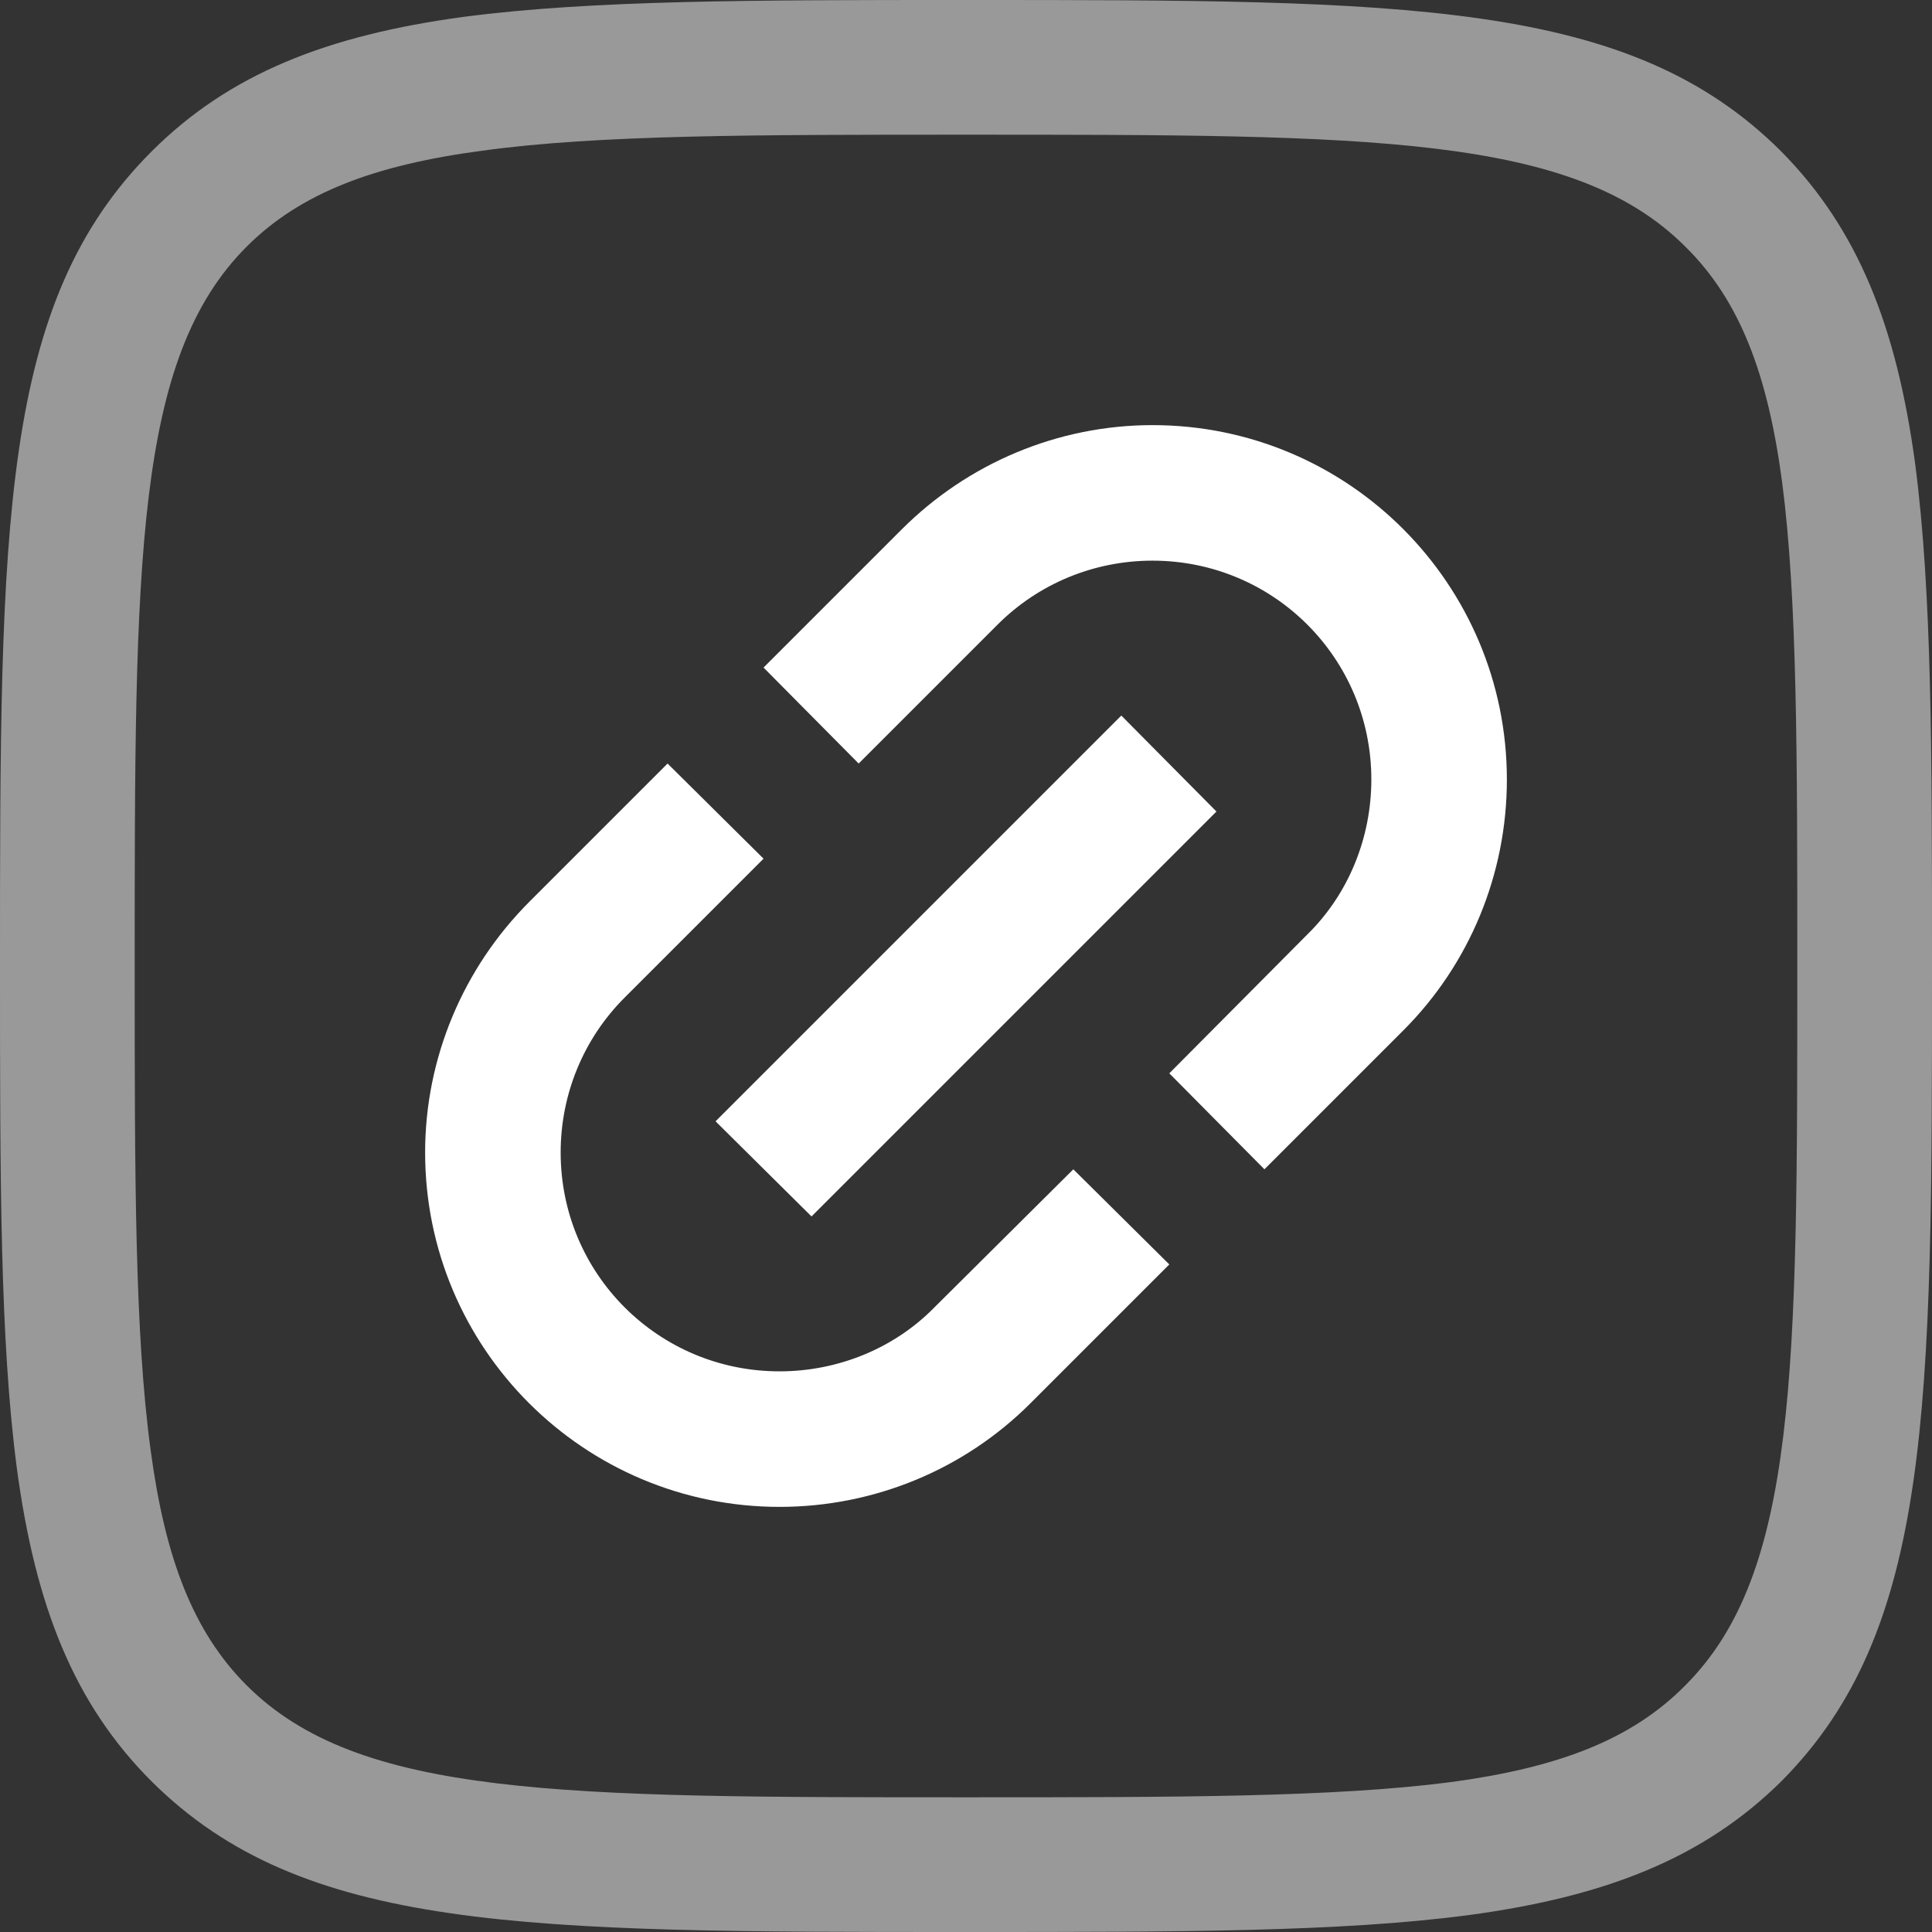 <?xml version="1.0" encoding="UTF-8"?>
<!DOCTYPE svg PUBLIC "-//W3C//DTD SVG 1.0//EN" "http://www.w3.org/TR/2001/REC-SVG-20010904/DTD/svg10.dtd">
<!-- Creator: CorelDRAW 2018 (64 Bit) -->
<svg xmlns="http://www.w3.org/2000/svg" xml:space="preserve" width="30px" height="30px" version="1.0" style="shape-rendering:geometricPrecision; text-rendering:geometricPrecision; image-rendering:optimizeQuality; fill-rule:evenodd; clip-rule:evenodd"
viewBox="0 0 22.95 22.95"
 xmlns:xlink="http://www.w3.org/1999/xlink">
 <rect x="0" y="0" width="22.95" height="22.95" fill="#333333" stroke="none"/>
 <defs>
  <style type="text/css">
   <![CDATA[
    .fil1 {fill:white}
    .fil0 {fill:white;fill-rule:nonzero;fill-opacity:0.502}
   ]]>
  </style>
 </defs>
 <g id="Capa_x0020_1">
  <g id="_2172314345040">
   <path class="fil0" d="M0 11.48c0,-5.26 0,-7.88 1.8,-9.68 0.92,-0.92 2.08,-1.38 3.71,-1.6 1.53,-0.2 3.43,-0.2 5.97,-0.2 5.25,0 7.88,0 9.68,1.8 0.91,0.92 1.37,2.08 1.59,3.71 0.2,1.53 0.2,3.43 0.2,5.97 0,5.25 0,7.88 -1.79,9.68 -0.92,0.91 -2.08,1.37 -3.72,1.59 -1.52,0.2 -3.43,0.2 -5.96,0.2 -5.26,0 -7.88,0 -9.68,-1.79 -0.92,-0.92 -1.38,-2.08 -1.6,-3.72 -0.2,-1.52 -0.2,-3.43 -0.2,-5.96zm2.93 -8.55c-1.33,1.33 -1.33,3.74 -1.33,8.55 0,2.49 0,4.36 0.19,5.75 0.17,1.27 0.5,2.15 1.14,2.79 1.33,1.33 3.74,1.33 8.55,1.33 2.49,0 4.36,0 5.75,-0.18 1.27,-0.17 2.15,-0.5 2.79,-1.15 1.33,-1.33 1.33,-3.73 1.33,-8.54 0,-2.5 0,-4.37 -0.18,-5.75 -0.17,-1.28 -0.5,-2.16 -1.15,-2.8 -1.33,-1.33 -3.73,-1.33 -8.54,-1.33 -2.5,0 -4.37,0 -5.75,0.19 -1.28,0.17 -2.16,0.5 -2.8,1.14z"/>
   <g id="link-svgrepo-com.svg">
    <path class="fil1" d="M10.71 6.29c0.79,-0.79 1.86,-1.24 2.98,-1.24 2.33,0 4.21,1.89 4.21,4.21 0,1.12 -0.44,2.19 -1.23,2.98l-1.65 1.65 -1.13 -1.14 1.64 -1.65c0.49,-0.48 0.76,-1.15 0.76,-1.84 0,-1.44 -1.16,-2.6 -2.6,-2.6 -0.69,0 -1.35,0.27 -1.84,0.76l-1.65 1.65 -1.13 -1.14 1.64 -1.64z"/>
    <path class="fil1" d="M11.1 15.53l1.65 -1.64 1.14 1.13 -1.65 1.65c-0.79,0.79 -1.86,1.23 -2.98,1.23 -2.32,0 -4.21,-1.88 -4.21,-4.21 0,-1.12 0.45,-2.19 1.24,-2.98l1.64 -1.64 1.14 1.13 -1.65 1.65c-0.49,0.49 -0.76,1.15 -0.76,1.84 0,1.44 1.16,2.6 2.6,2.6 0.69,0 1.36,-0.27 1.84,-0.76z"/>
    <path class="fil1" d="M9.64 14.45l4.81 -4.81 -1.13 -1.14 -4.82 4.82 1.14 1.13z"/>
   </g>
  </g>
 </g>
</svg>
